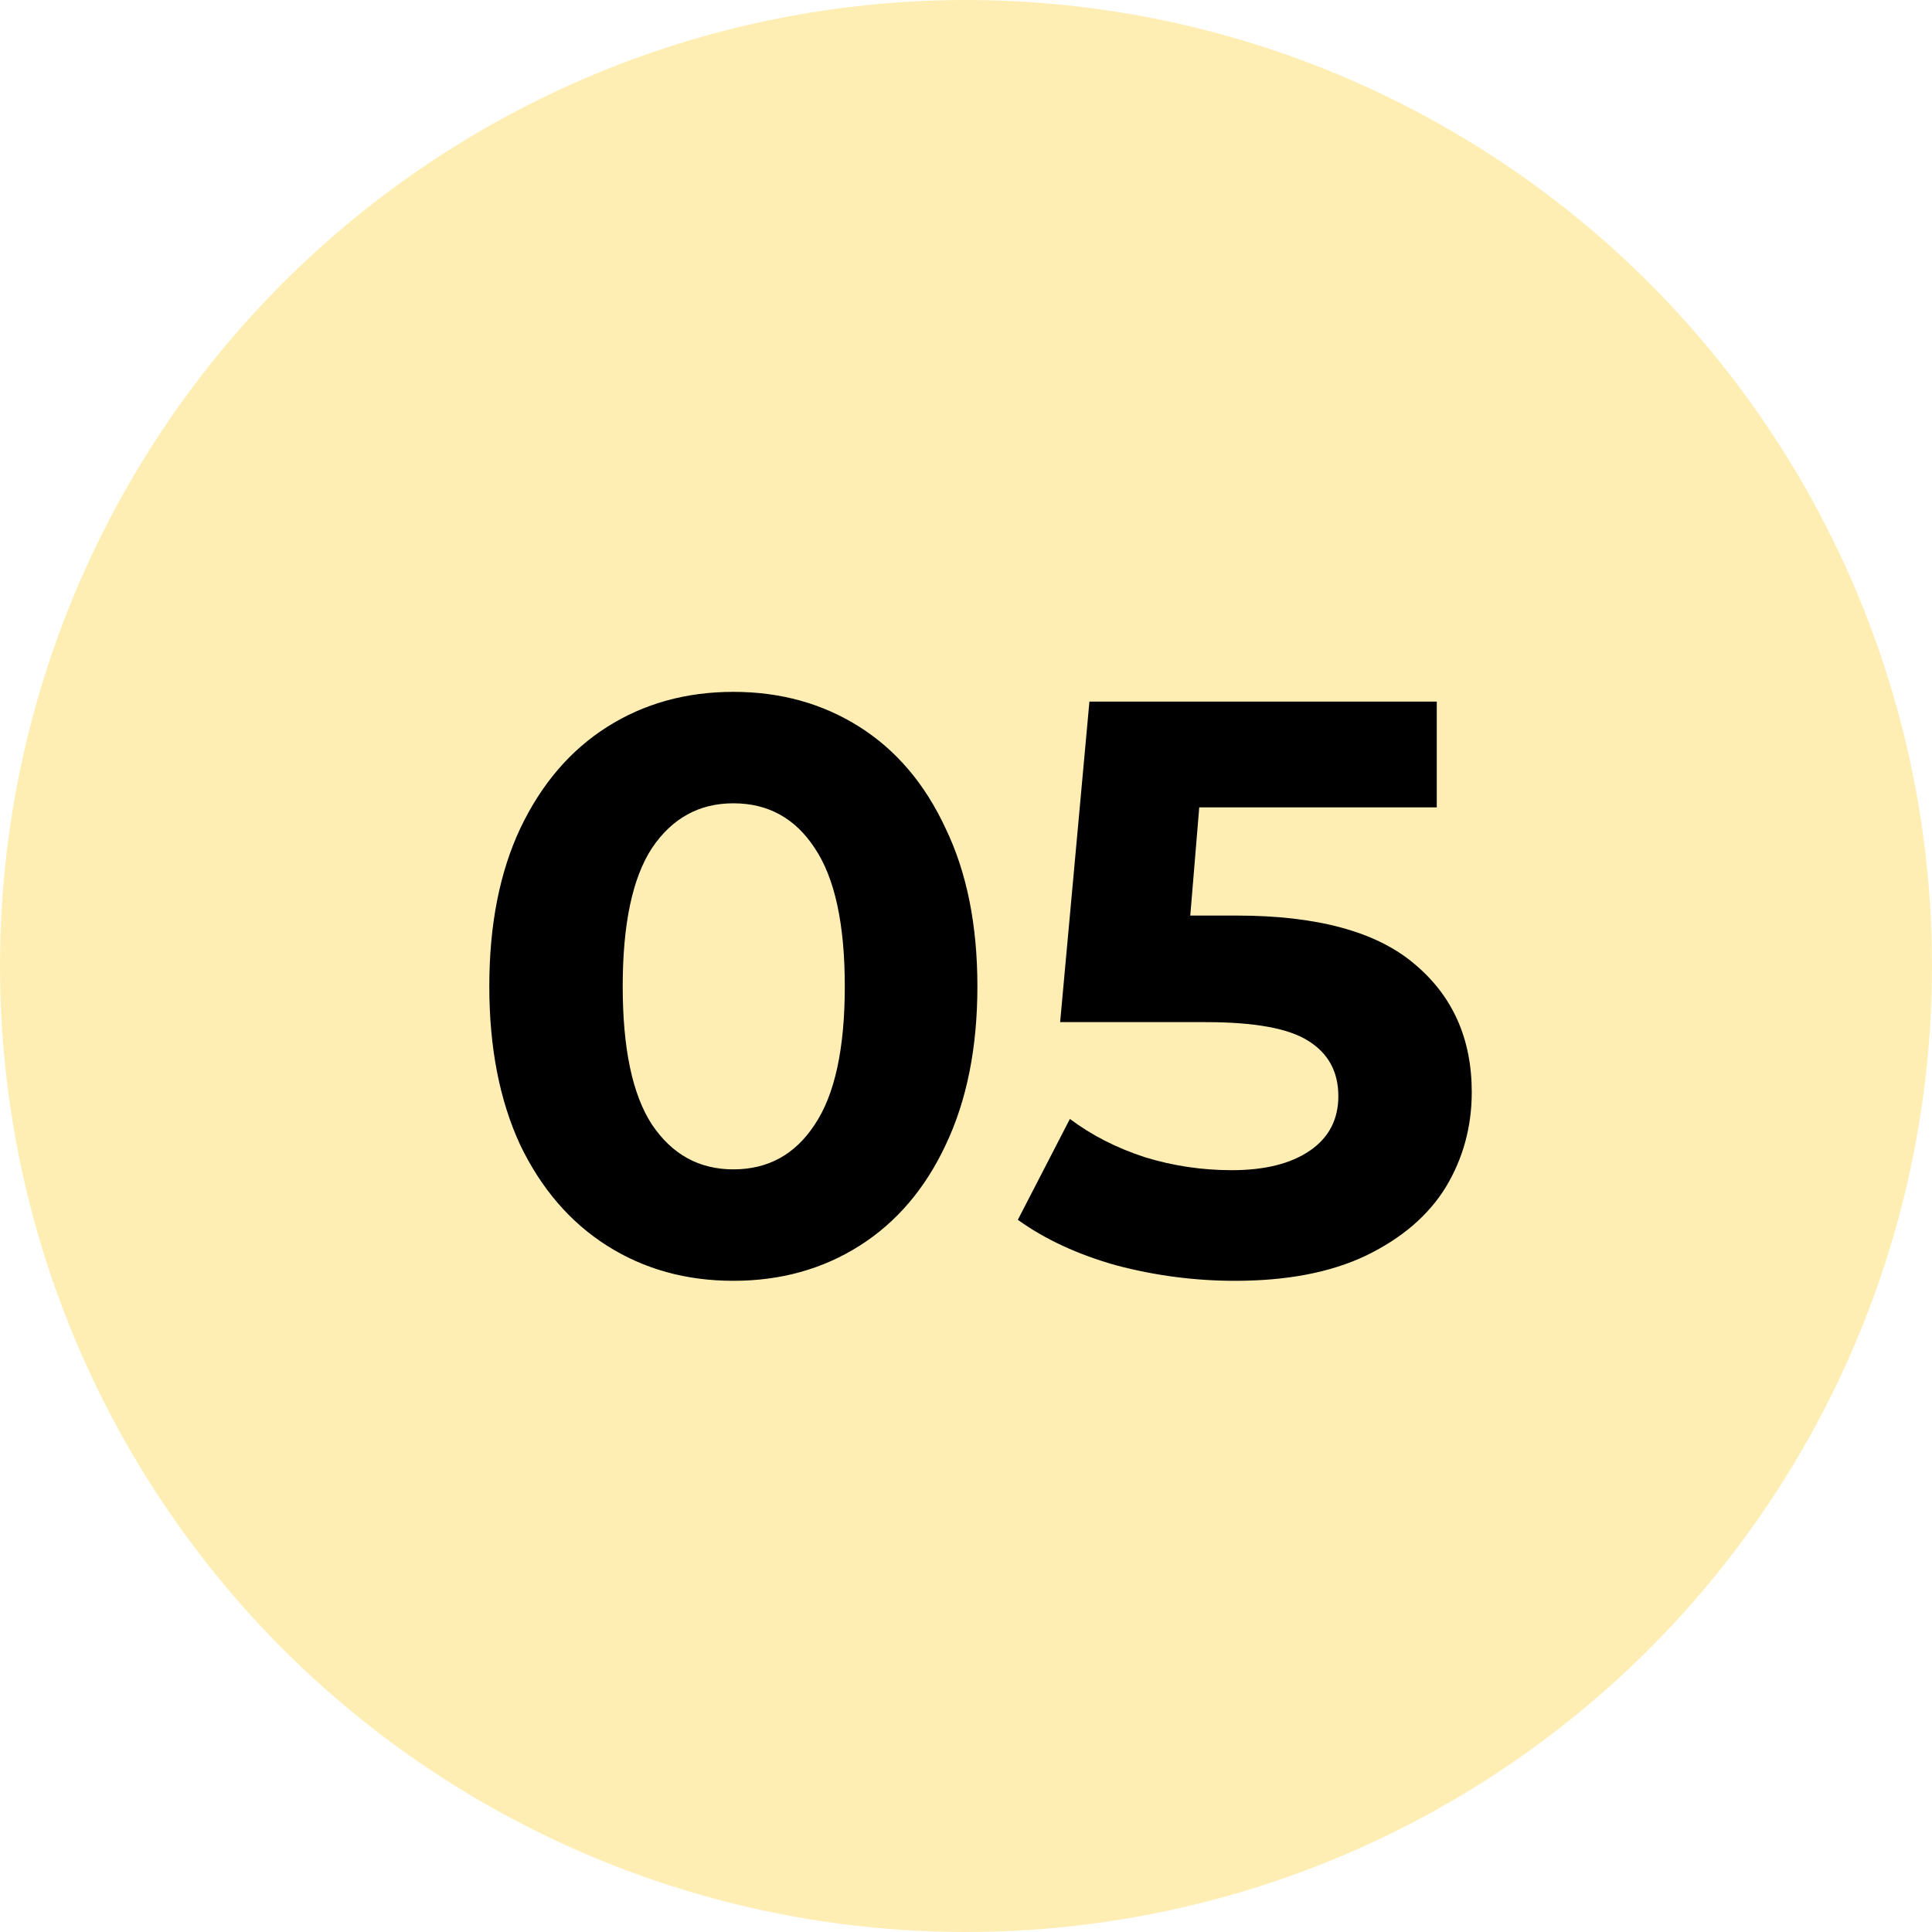 <?xml version="1.0" encoding="UTF-8"?> <svg xmlns="http://www.w3.org/2000/svg" width="152" height="152" viewBox="0 0 152 152" fill="none"> <circle cx="76" cy="76" r="76" fill="#FFDE68" fill-opacity="0.5"></circle> <path d="M57.696 100.768C53.984 100.768 50.677 99.851 47.776 98.016C44.875 96.181 42.592 93.536 40.928 90.08C39.307 86.581 38.496 82.421 38.496 77.6C38.496 72.779 39.307 68.64 40.928 65.184C42.592 61.685 44.875 59.019 47.776 57.184C50.677 55.349 53.984 54.432 57.696 54.432C61.408 54.432 64.715 55.349 67.616 57.184C70.517 59.019 72.779 61.685 74.4 65.184C76.064 68.64 76.896 72.779 76.896 77.6C76.896 82.421 76.064 86.581 74.4 90.08C72.779 93.536 70.517 96.181 67.616 98.016C64.715 99.851 61.408 100.768 57.696 100.768ZM57.696 92C60.427 92 62.56 90.827 64.096 88.48C65.675 86.133 66.464 82.507 66.464 77.6C66.464 72.693 65.675 69.067 64.096 66.72C62.56 64.373 60.427 63.2 57.696 63.2C55.008 63.2 52.875 64.373 51.296 66.72C49.76 69.067 48.992 72.693 48.992 77.6C48.992 82.507 49.76 86.133 51.296 88.48C52.875 90.827 55.008 92 57.696 92ZM97.293 72.032C103.608 72.032 108.259 73.291 111.246 75.808C114.275 78.325 115.79 81.696 115.79 85.92C115.79 88.651 115.107 91.147 113.742 93.408C112.376 95.627 110.286 97.419 107.47 98.784C104.696 100.107 101.262 100.768 97.165 100.768C94.008 100.768 90.894 100.363 87.822 99.552C84.792 98.699 82.211 97.504 80.078 95.968L84.174 88.032C85.88 89.312 87.843 90.315 90.061 91.04C92.28 91.723 94.563 92.064 96.909 92.064C99.512 92.064 101.56 91.552 103.054 90.528C104.547 89.504 105.294 88.075 105.294 86.24C105.294 84.32 104.504 82.869 102.926 81.888C101.39 80.907 98.701 80.416 94.862 80.416H83.406L85.71 55.2H113.038V63.52H94.35L93.645 72.032H97.293Z" fill="black"></path> </svg> 